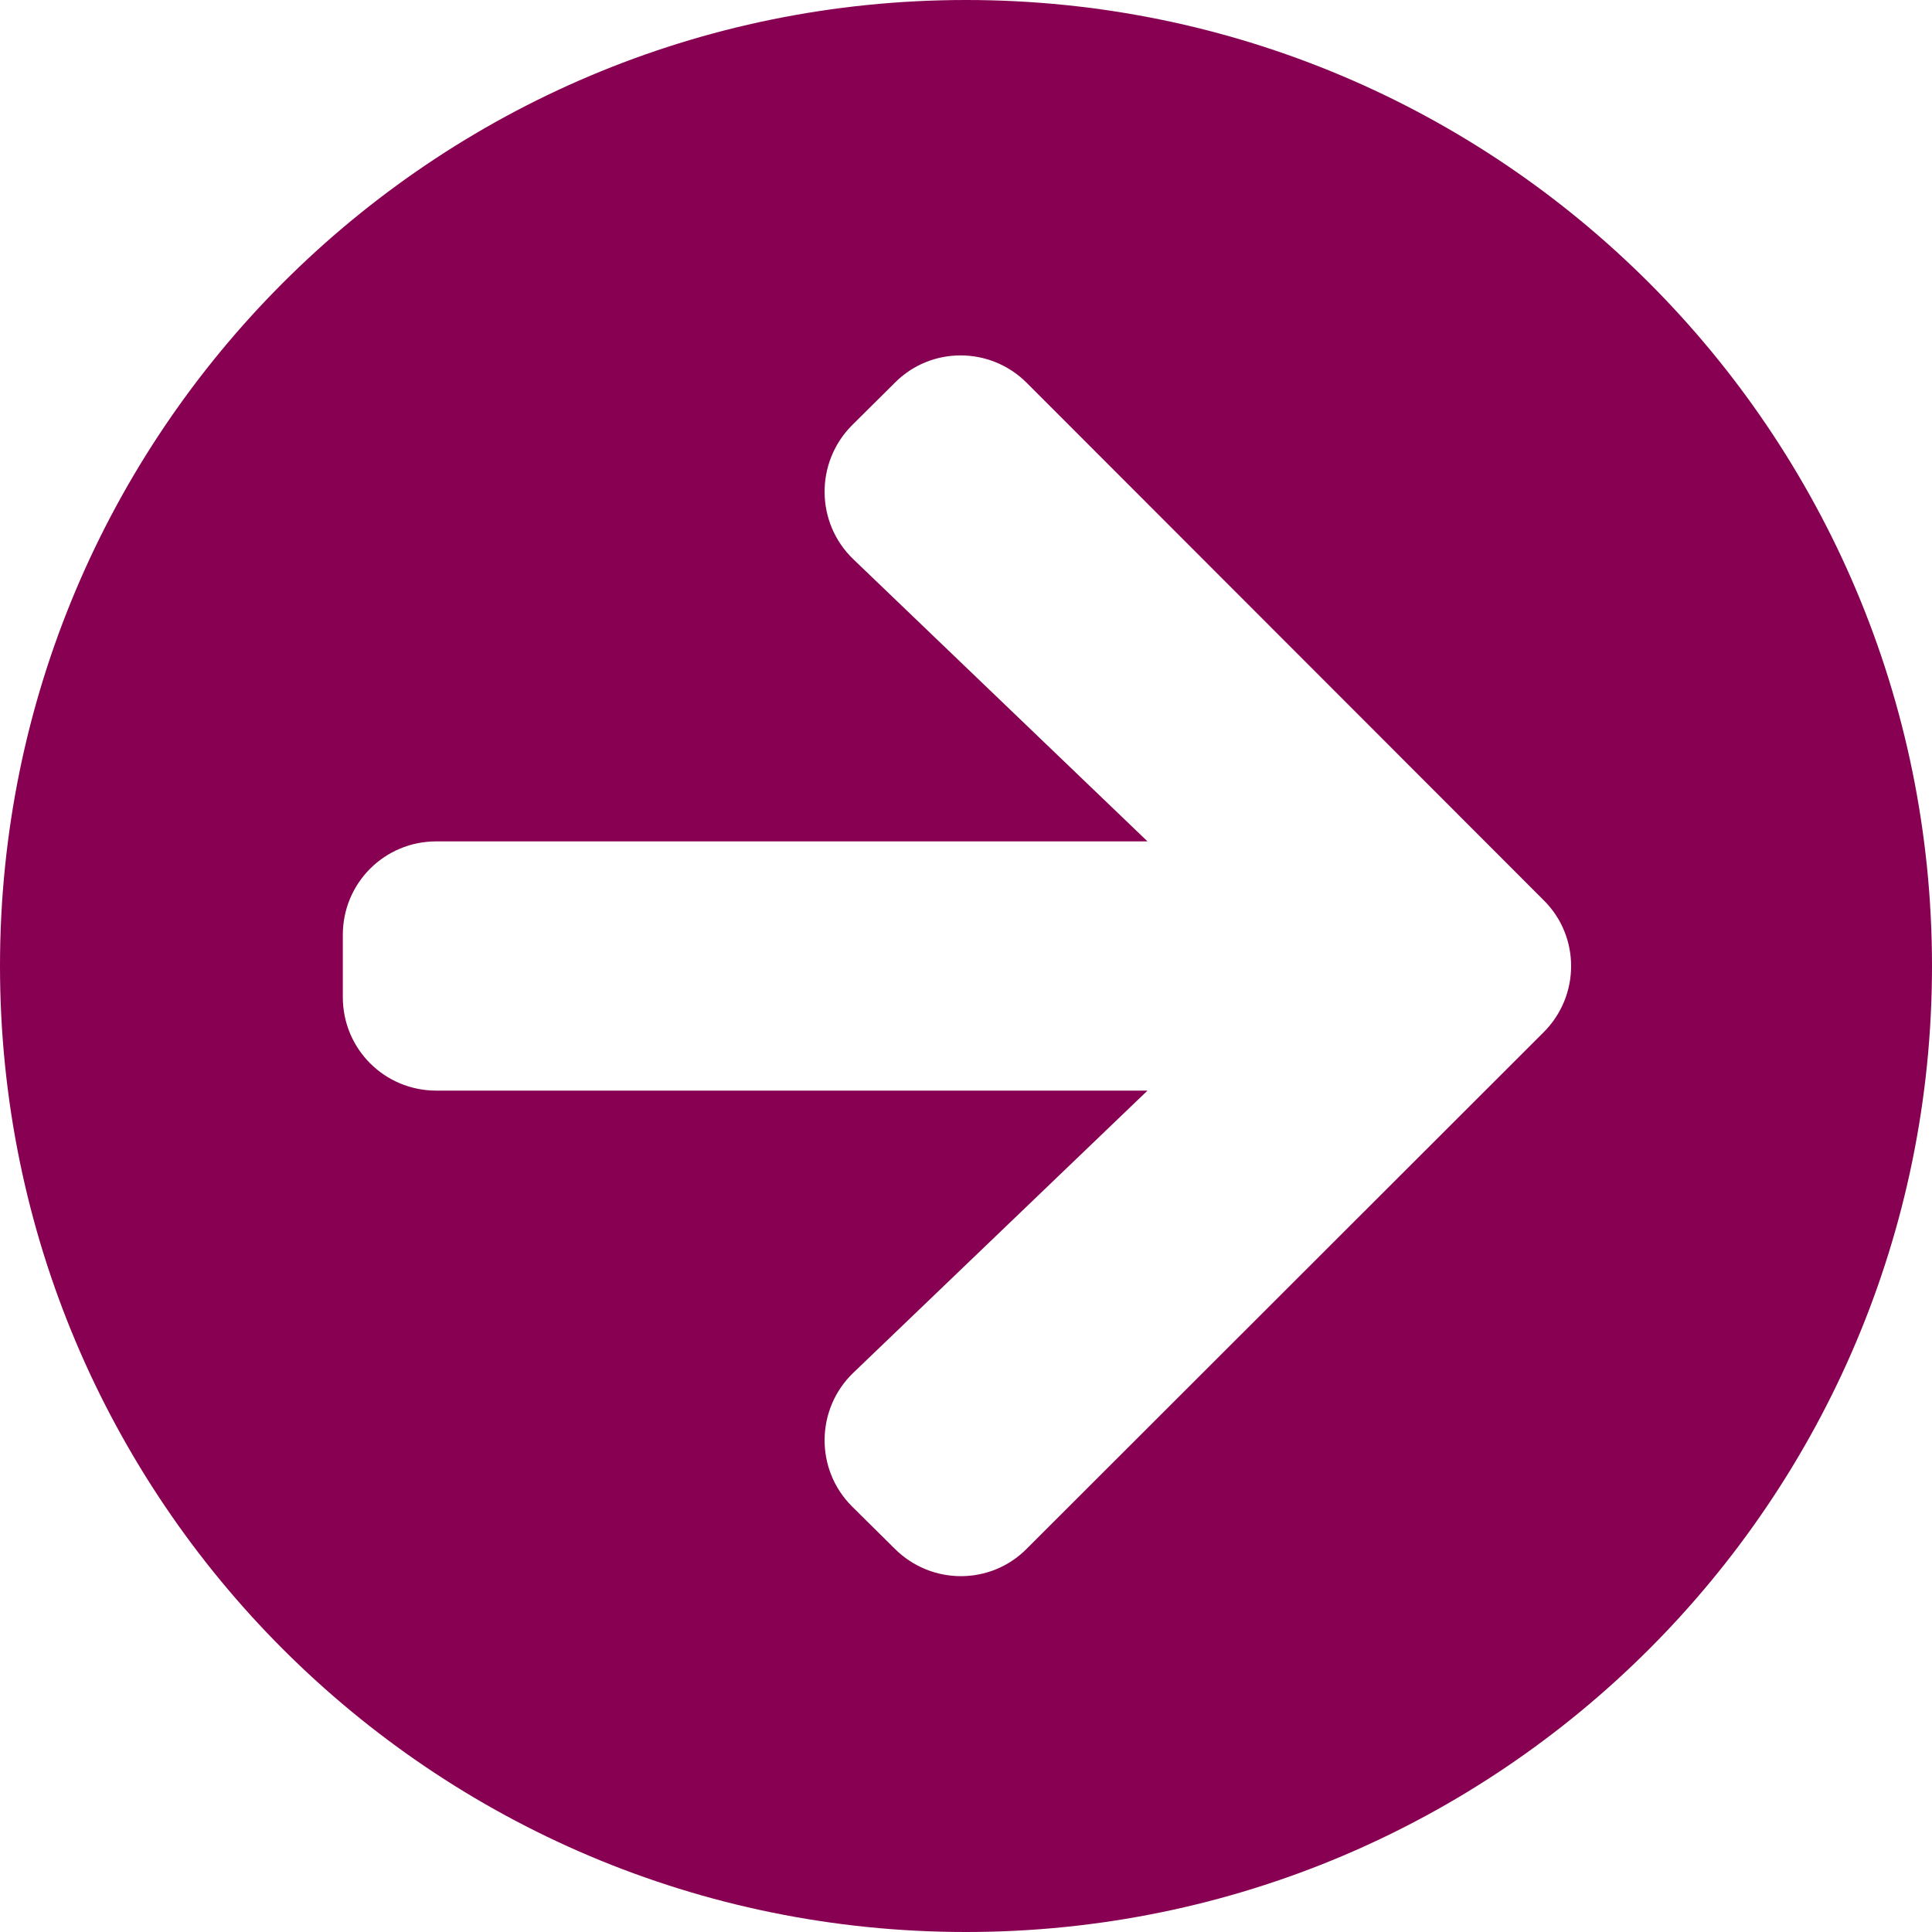 <svg width="18" height="18" viewBox="0 0 18 18" fill="none" xmlns="http://www.w3.org/2000/svg">
<path d="M9 0C13.972 0 18 4.028 18 9C18 13.972 13.972 18 9 18C4.028 18 0 13.972 0 9C0 4.028 4.028 0 9 0ZM7.951 5.211L10.691 7.839H4.065C3.582 7.839 3.194 8.227 3.194 8.71V9.29C3.194 9.773 3.582 10.161 4.065 10.161H10.691L7.951 12.789C7.599 13.126 7.592 13.689 7.937 14.034L8.336 14.429C8.677 14.77 9.229 14.77 9.566 14.429L14.382 9.617C14.723 9.276 14.723 8.724 14.382 8.387L9.566 3.567C9.225 3.226 8.673 3.226 8.336 3.567L7.937 3.963C7.592 4.311 7.599 4.874 7.951 5.211Z" fill="#870051"/>
</svg>
